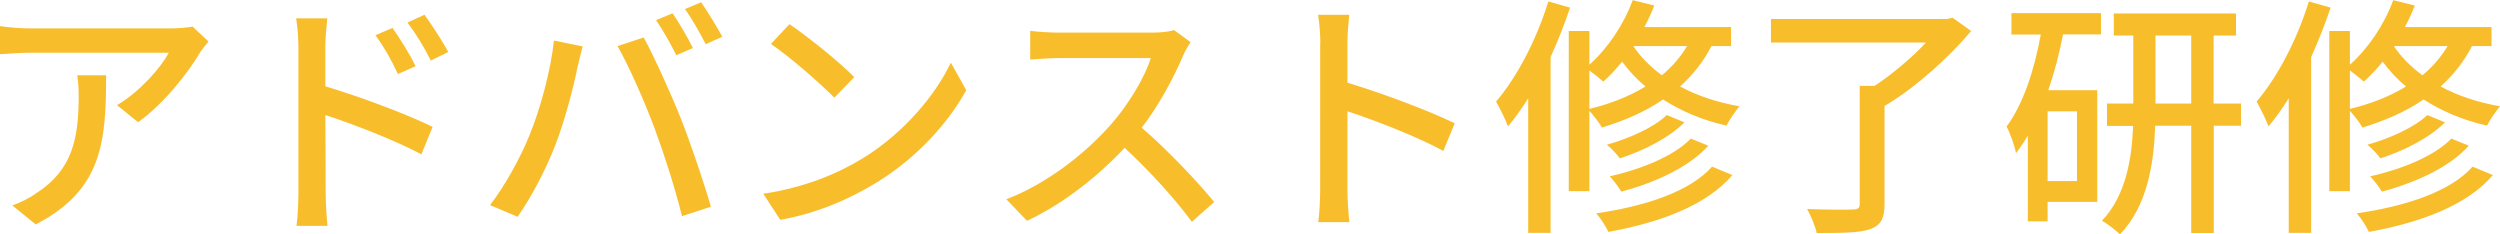 <?xml version="1.0" encoding="UTF-8"?>
<svg id="_レイヤー_2" data-name="レイヤー 2" xmlns="http://www.w3.org/2000/svg" width="154.07" height="14.44" viewBox="0 0 154.07 14.44">
  <defs>
    <style>
      .cls-1 {
        fill: #f8bd2b;
      }
    </style>
  </defs>
  <g id="_レイヤー_1-2" data-name="レイヤー 1">
    <g>
      <path class="cls-1" d="m12.34,3.22c-.67,1.14-2.16,3.12-3.83,4.31l-1.3-1.05c1.38-.8,2.73-2.34,3.19-3.23H1.84c-.62,0-1.17.05-1.84.09v-1.73c.58.08,1.22.14,1.84.14h8.73c.34,0,1.05-.05,1.3-.11l.98.92c-.14.17-.39.47-.52.66ZM2.2,13.83l-1.44-1.17c.45-.16,1-.41,1.5-.77,2.23-1.44,2.59-3.41,2.59-6,0-.42-.02-.8-.09-1.25h1.78c0,4.08-.23,7.08-4.34,9.19Z"/>
      <path class="cls-1" d="m18.39,2.88c0-.5-.05-1.23-.14-1.75h1.92c-.05.52-.12,1.19-.12,1.75v2.44c2.06.61,5.06,1.73,6.61,2.5l-.69,1.69c-1.66-.88-4.2-1.86-5.92-2.42.02,2.16.02,4.31.02,4.83,0,.48.05,1.44.11,2h-1.91c.08-.55.12-1.41.12-2V2.88Zm7.22,1.2l-1.09.48c-.41-.89-.84-1.64-1.38-2.39l1.05-.45c.42.61,1.08,1.62,1.42,2.36Zm2.02-.88l-1.08.53c-.45-.89-.89-1.61-1.44-2.34l1.05-.48c.42.58,1.09,1.59,1.47,2.3Z"/>
      <path class="cls-1" d="m34.14,2.5l1.77.36c-.11.39-.25.98-.33,1.33-.2,1.03-.77,3.27-1.38,4.81-.56,1.45-1.45,3.14-2.3,4.36l-1.7-.72c.98-1.28,1.88-2.95,2.42-4.28.69-1.67,1.31-3.98,1.52-5.86Zm3.92.34l1.61-.53c.64,1.17,1.67,3.44,2.3,5.02.59,1.5,1.42,3.94,1.84,5.41l-1.78.58c-.42-1.7-1.08-3.77-1.7-5.44-.61-1.62-1.59-3.86-2.27-5.03Zm4.64.12l-1.02.44c-.31-.62-.83-1.56-1.25-2.16l1.02-.42c.39.56.95,1.53,1.25,2.14Zm1.81-.69l-1.02.45c-.34-.67-.84-1.56-1.28-2.16l1-.42c.41.59,1,1.56,1.3,2.12Z"/>
      <path class="cls-1" d="m53.18,9.75c2.52-1.55,4.47-3.89,5.42-5.89l.95,1.7c-1.12,2.03-3.05,4.16-5.48,5.66-1.58.97-3.56,1.89-5.98,2.33l-1.05-1.61c2.61-.39,4.64-1.27,6.14-2.19Zm-.53-5l-1.23,1.27c-.81-.83-2.75-2.53-3.91-3.31l1.14-1.22c1.09.73,3.12,2.36,4,3.27Z"/>
      <path class="cls-1" d="m72.92,3.42c-.55,1.28-1.47,3.05-2.56,4.45,1.61,1.38,3.5,3.39,4.47,4.58l-1.38,1.22c-1.03-1.41-2.59-3.12-4.14-4.56-1.67,1.78-3.78,3.45-6.02,4.5l-1.27-1.33c2.53-.97,4.88-2.84,6.42-4.58,1.06-1.19,2.11-2.91,2.48-4.12h-5.73c-.61,0-1.45.08-1.7.09v-1.77c.31.05,1.22.11,1.7.11h5.8c.58,0,1.09-.06,1.36-.16l1.02.75c-.11.16-.34.55-.45.81Z"/>
      <path class="cls-1" d="m81.37,2.66c0-.5-.05-1.22-.14-1.75h1.92c-.05.52-.11,1.2-.11,1.75v2.44c2.08.62,5.05,1.73,6.61,2.5l-.7,1.7c-1.64-.89-4.19-1.88-5.91-2.44v4.83c0,.48.05,1.44.12,2h-1.92c.08-.55.12-1.39.12-2V2.66Z"/>
      <path class="cls-1" d="m96.76.47c-.34,1.02-.75,2.05-1.2,3.05v10.83h-1.38V6.06c-.41.64-.81,1.22-1.25,1.73-.12-.36-.52-1.17-.73-1.53,1.3-1.52,2.5-3.83,3.22-6.17l1.34.38Zm8.72,2.36c-.5.97-1.16,1.8-1.94,2.5,1.02.55,2.23.97,3.66,1.22-.25.3-.62.83-.8,1.19-1.53-.34-2.83-.92-3.91-1.61-1.09.75-2.38,1.31-3.77,1.73-.14-.27-.5-.73-.77-1.03v4.95h-1.27V1.91h1.27v2.08c1.12-1,2.11-2.45,2.67-3.98l1.33.33c-.17.45-.38.89-.61,1.33h5.34v1.17h-1.22Zm-7.52,3.88c1.28-.31,2.45-.77,3.45-1.38-.58-.48-1.05-1-1.44-1.53-.38.47-.77.88-1.16,1.23-.19-.17-.56-.47-.86-.69v2.36Zm8.8,4.08c-1.56,1.84-4.41,2.92-7.64,3.5-.16-.34-.47-.84-.75-1.14,3.02-.44,5.78-1.34,7.14-2.88l1.25.52Zm-2.95-3.25c-.97.97-2.53,1.75-3.98,2.22-.19-.25-.52-.62-.8-.84,1.34-.38,2.88-1.05,3.69-1.83l1.09.45Zm1.47,1.44c-1.2,1.33-3.27,2.27-5.36,2.83-.17-.28-.47-.69-.72-.94,1.94-.44,3.97-1.25,5-2.33l1.08.44Zm-4.59-6.14l-.02.02c.42.62,1,1.23,1.75,1.78.62-.52,1.14-1.11,1.55-1.8h-3.28Z"/>
      <path class="cls-1" d="m121.48,1.91c-1.38,1.64-3.44,3.5-5.34,4.62v6.05c0,.89-.23,1.31-.91,1.55-.66.22-1.73.23-3.27.23-.09-.42-.36-1.06-.59-1.48,1.22.05,2.44.05,2.8.03.33,0,.44-.08.44-.34v-7.28h.92c1.11-.73,2.3-1.75,3.17-2.67h-9.56v-1.45h10.86l.33-.08,1.16.83Z"/>
      <path class="cls-1" d="m123.95.81h5.53v1.31h-2.34c-.23,1.19-.53,2.34-.91,3.44h3.02v6.88h-3.06v1.2h-1.22v-5.28c-.23.39-.47.75-.73,1.08-.06-.38-.36-1.25-.58-1.64,1.03-1.39,1.7-3.45,2.11-5.67h-1.81V.81Zm4.05,6.05h-1.81v4.3h1.81v-4.3Zm10.12.89h-1.69v6.61h-1.39v-6.61h-2.22c-.08,2.34-.48,4.94-2.17,6.69-.25-.23-.78-.66-1.11-.84,1.48-1.55,1.84-3.84,1.92-5.84h-1.61v-1.38h1.62V2.19h-1.2V.83h7.53v1.36h-1.38v4.19h1.69v1.38Zm-3.08-1.38V2.19h-2.2v4.19h2.2Z"/>
      <path class="cls-1" d="m143.63.47c-.34,1.02-.75,2.05-1.2,3.05v10.83h-1.38V6.06c-.41.64-.81,1.22-1.25,1.73-.12-.36-.52-1.17-.73-1.53,1.3-1.52,2.5-3.83,3.22-6.17l1.34.38Zm8.72,2.36c-.5.97-1.16,1.8-1.94,2.5,1.02.55,2.23.97,3.66,1.22-.25.3-.62.83-.8,1.19-1.53-.34-2.83-.92-3.91-1.61-1.09.75-2.38,1.31-3.77,1.73-.14-.27-.5-.73-.77-1.03v4.95h-1.27V1.91h1.27v2.08c1.12-1,2.11-2.45,2.67-3.98l1.33.33c-.17.45-.38.89-.61,1.33h5.34v1.17h-1.22Zm-7.52,3.88c1.28-.31,2.45-.77,3.45-1.38-.58-.48-1.05-1-1.44-1.53-.38.47-.77.88-1.16,1.23-.19-.17-.56-.47-.86-.69v2.36Zm8.8,4.08c-1.56,1.84-4.41,2.92-7.64,3.5-.16-.34-.47-.84-.75-1.14,3.02-.44,5.78-1.34,7.14-2.88l1.25.52Zm-2.95-3.25c-.97.97-2.53,1.75-3.98,2.22-.19-.25-.52-.62-.8-.84,1.34-.38,2.88-1.05,3.69-1.83l1.09.45Zm1.47,1.44c-1.2,1.33-3.27,2.27-5.36,2.83-.17-.28-.47-.69-.72-.94,1.94-.44,3.97-1.25,5-2.33l1.08.44Zm-4.59-6.14l-.02.02c.42.62,1,1.23,1.75,1.78.62-.52,1.14-1.11,1.55-1.8h-3.28Z"/>
    </g>
  </g>
</svg>